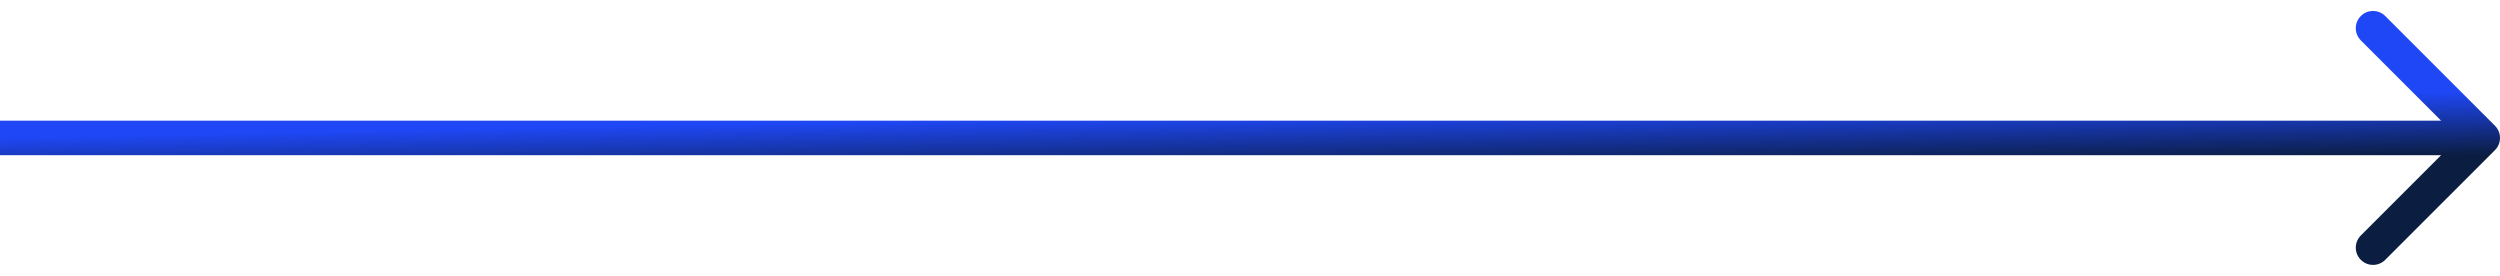 <?xml version="1.0" encoding="UTF-8"?> <svg xmlns="http://www.w3.org/2000/svg" width="145" height="16" viewBox="0 0 145 16" fill="none"> <path d="M144.707 8.707C145.098 8.317 145.098 7.683 144.707 7.293L138.343 0.929C137.953 0.538 137.319 0.538 136.929 0.929C136.538 1.319 136.538 1.953 136.929 2.343L142.586 8L136.929 13.657C136.538 14.047 136.538 14.681 136.929 15.071C137.319 15.462 137.953 15.462 138.343 15.071L144.707 8.707ZM0 9H144V7H0V9Z" fill="url(#paint0_linear_343_124)"></path> <defs> <linearGradient id="paint0_linear_343_124" x1="0" y1="8" x2="0.069" y2="11.681" gradientUnits="userSpaceOnUse"> <stop stop-color="#1F47F5"></stop> <stop offset="1" stop-color="#0B1D41"></stop> </linearGradient> </defs> </svg> 